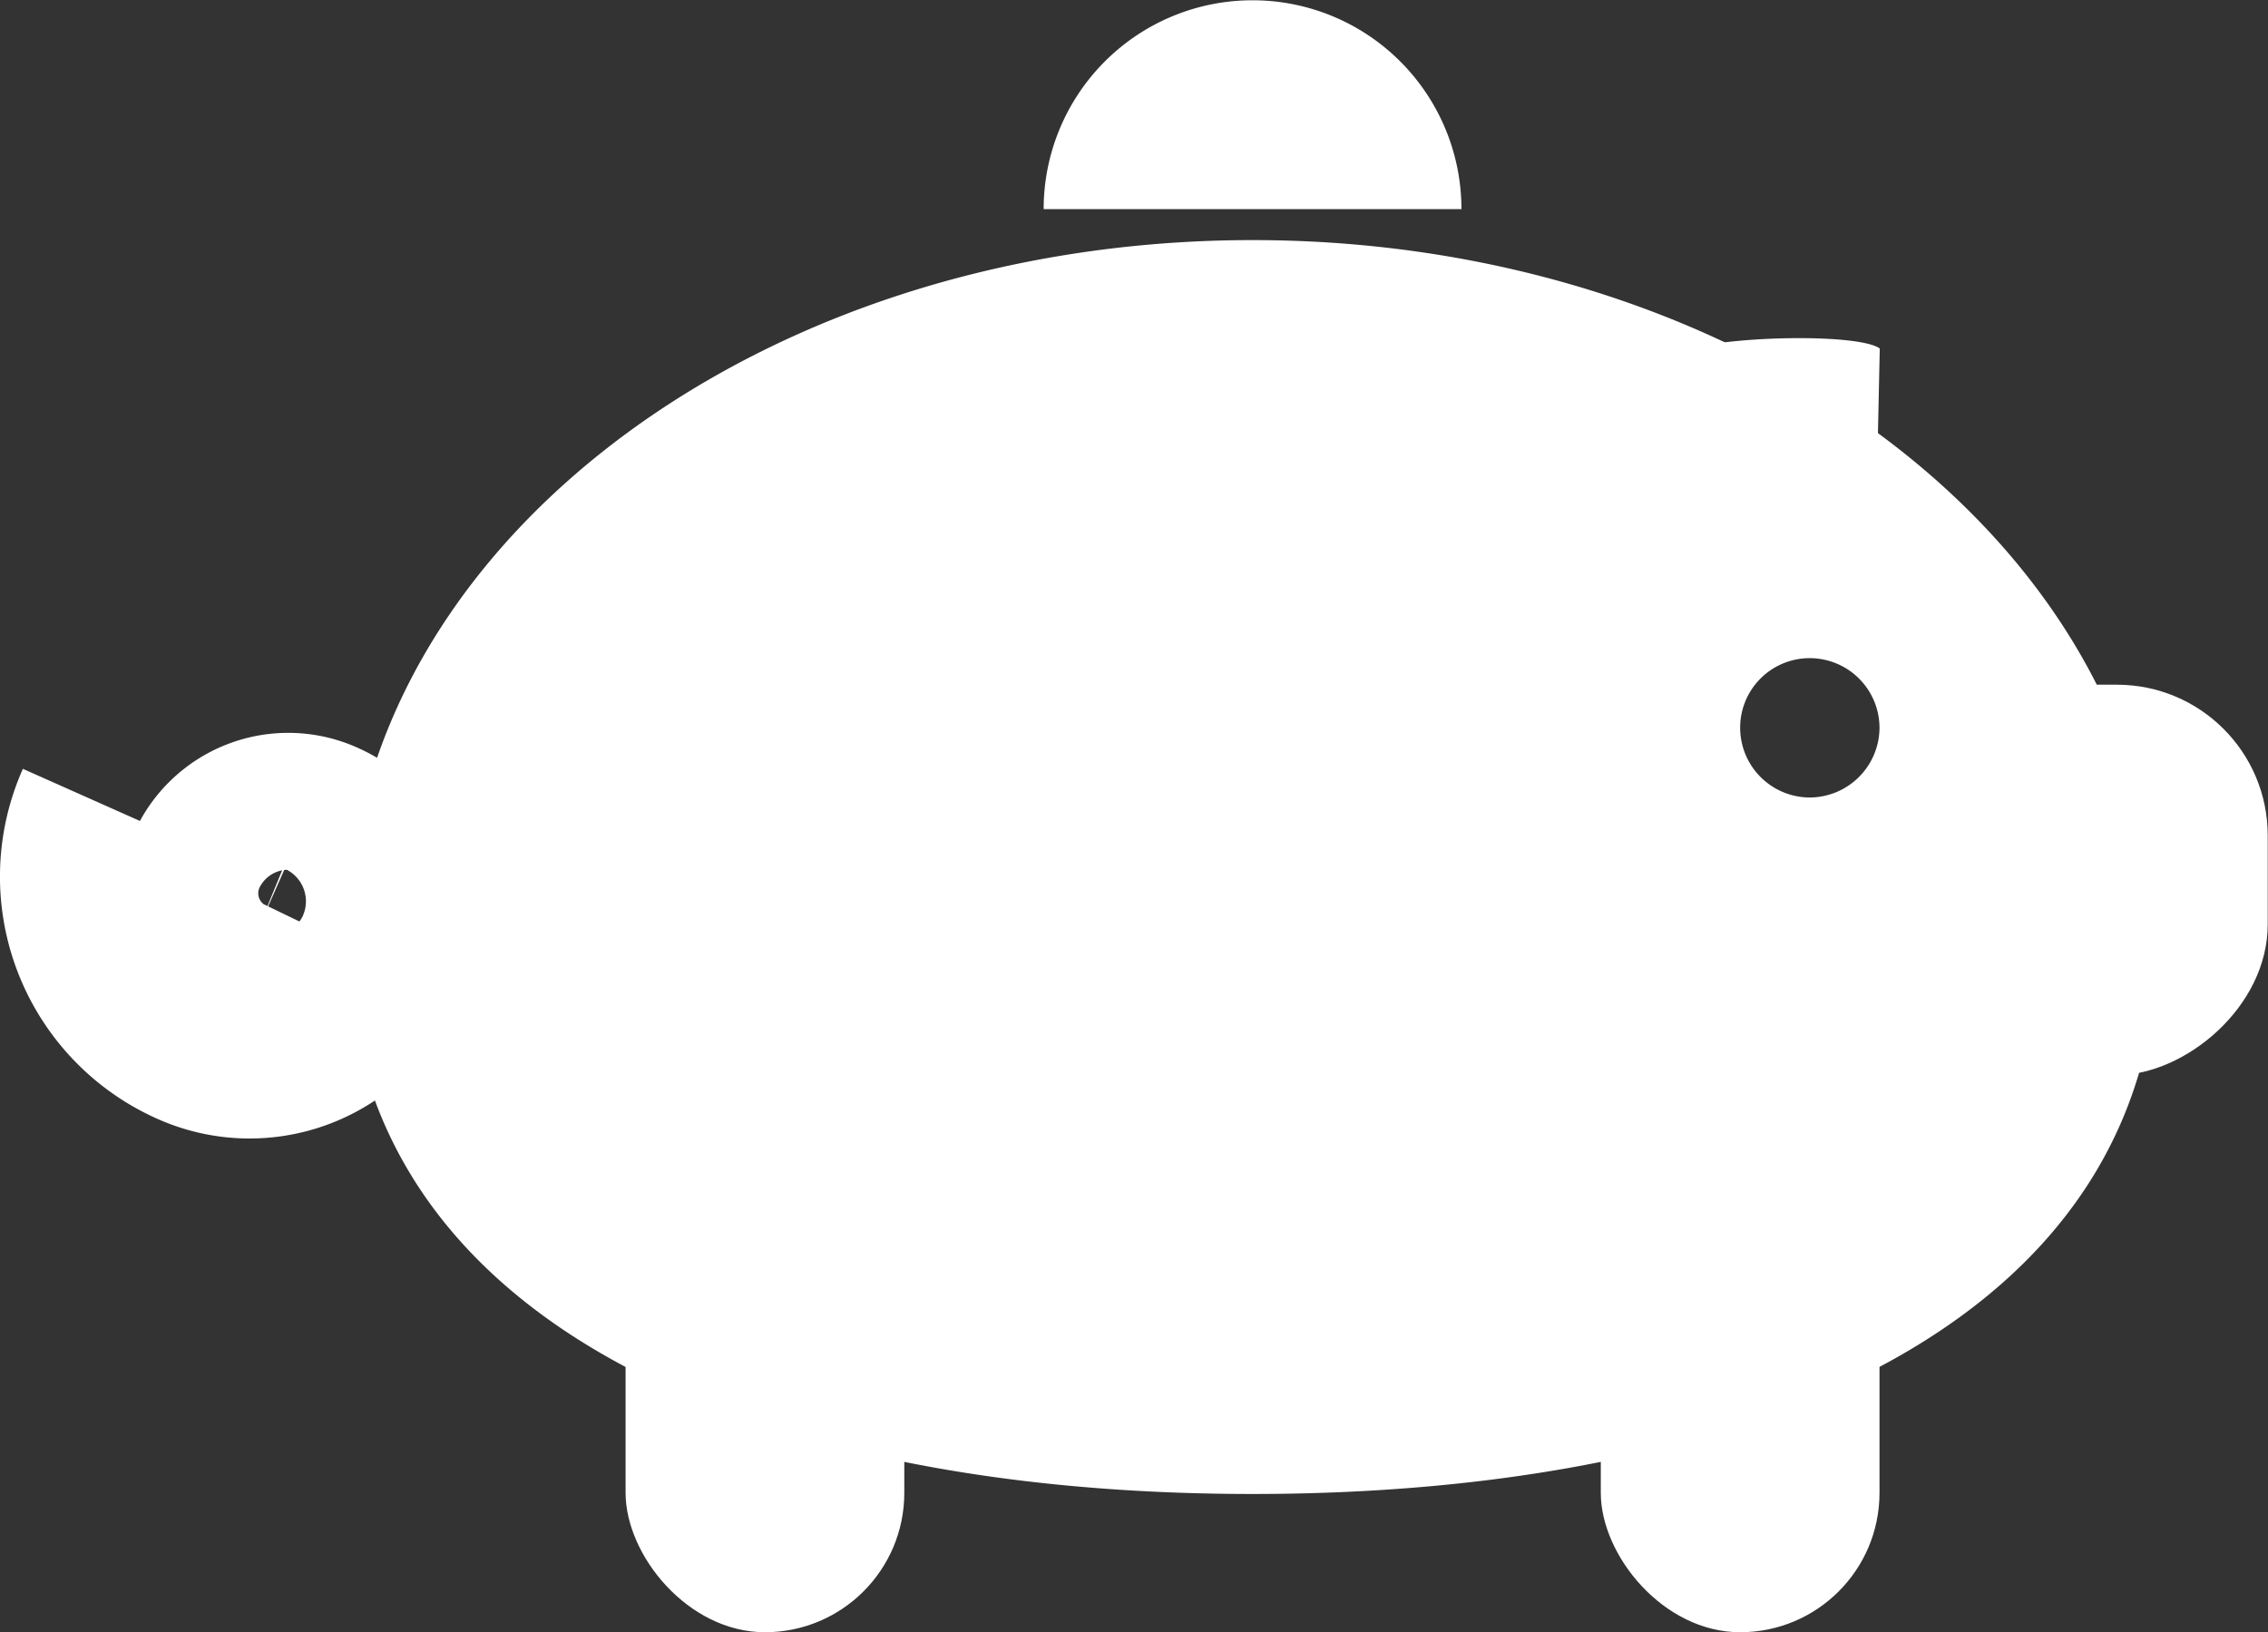 <svg id="pig" xmlns="http://www.w3.org/2000/svg" viewBox="0 0 82.84 59.62"><rect x="0" y="0" width="82.84" height="59.62" fill="#333333" stroke="none"/><defs><style>.cls-1{fill:#fff;}.cls-2{fill:none;stroke:#fff;stroke-miterlimit:10;stroke-width:5px;}</style></defs><rect class="cls-1" x="22.85" y="39.27" width="10.18" height="20.35" rx="5.09"/><rect class="cls-1" x="58.47" y="39.27" width="10.18" height="20.35" rx="5.09"/><rect class="cls-1" x="978.09" y="392.88" width="14.26" height="12.99" rx="5.51" transform="translate(475.71 -953.08) rotate(90)"/><path class="cls-1" d="M954.63,376c-18.27,0-33.08,11.4-33.08,25.45s14.81,20.35,33.08,20.35,33.07-6.3,33.07-20.35S972.89,376,954.63,376Zm22.9,17.81a2.56,2.56,0,0,1-2.55,2.55h0a2.55,2.55,0,0,1-2.54-2.55h0a2.54,2.54,0,0,1,2.54-2.54h0a2.55,2.55,0,0,1,2.55,2.54Z" transform="translate(-908.88 -367.23)"/><path class="cls-2" d="M912,396.33a7.18,7.18,0,0,0,3.66,9.49,5.75,5.75,0,0,0,7.59-2.92,4.6,4.6,0,0,0-2.34-6.08,3.67,3.67,0,0,0-4.86,1.87,3,3,0,0,0,1.5,3.89,2.36,2.36,0,0,0,3.11-1.2,1.89,1.89,0,0,0-1-2.49,1.52,1.52,0,0,0-2,.77,1.2,1.2,0,0,0,.61,1.59,1,1,0,0,0,1.28-.49" transform="translate(-908.88 -367.23)"/><path class="cls-1" d="M971.17,395.52a2,2,0,0,1-2.76.43l-5-3.69a2,2,0,0,1-.43-2.76l6.7-9.12c.65-.87,7-1.06,7.86-.42l-.08,3.69" transform="translate(-908.88 -367.23)"/><path class="cls-1" d="M947,374.87a7.63,7.63,0,1,1,15.26,0" transform="translate(-908.88 -367.23)"/></svg>